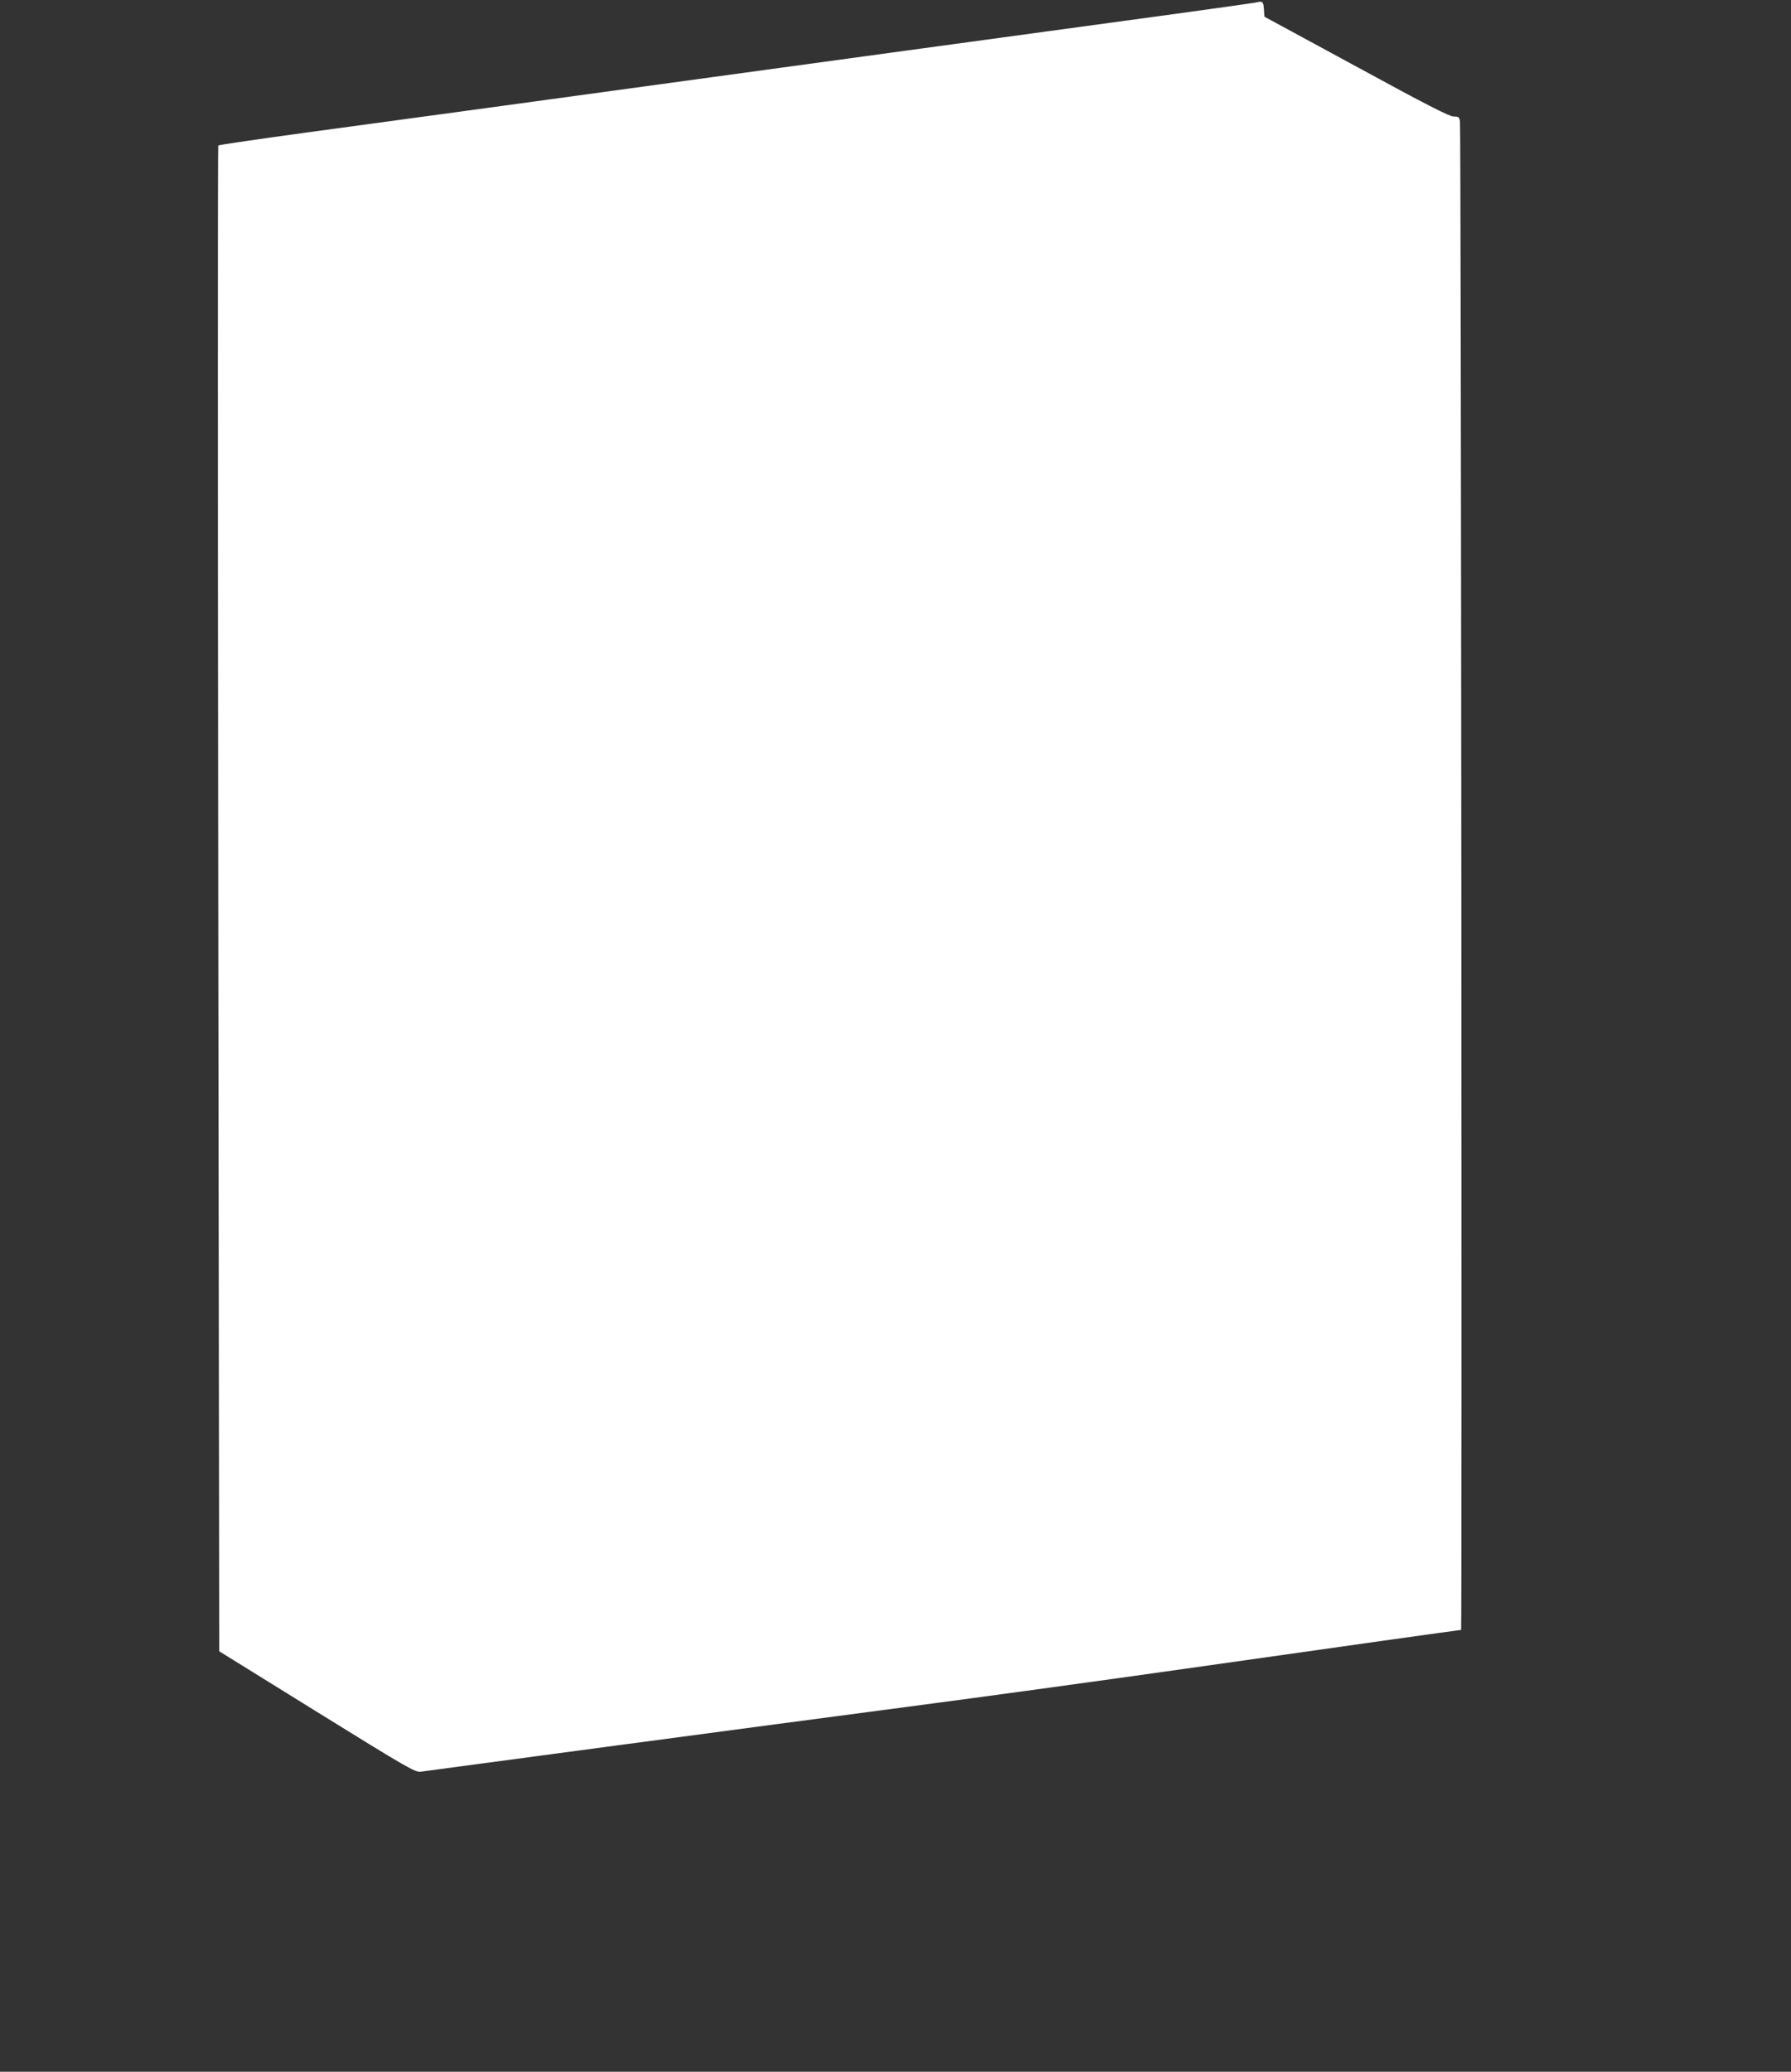 <?xml version="1.0" standalone="no"?>
<!DOCTYPE svg PUBLIC "-//W3C//DTD SVG 20010904//EN"
 "http://www.w3.org/TR/2001/REC-SVG-20010904/DTD/svg10.dtd">
<svg version="1.0" xmlns="http://www.w3.org/2000/svg"
 width="1107pt" height="1280pt" viewBox="0 0 1107 1280"
 preserveAspectRatio="xMidYMid meet">
<rect x="0" y="0" width="1107" height="1280" fill="#333333" stroke="none"/>
<g transform="translate(0,1280) scale(0.1,-0.1)"
fill="#ffffff" stroke="none">
<path d="M7760 12784 c-8 -2 -229 -33 -490 -69 -603 -82 -2691 -367 -4245
-580 -302 -41 -802 -109 -1110 -151 -308 -42 -563 -79 -566 -83 -3 -3 -3
-2098 0 -4655 l6 -4648 605 -375 c558 -346 608 -374 640 -369 69 10 2219 297
3010 401 443 58 1215 164 1715 235 969 138 1698 240 1706 240 6 0 0 9277 -7
9318 -4 29 -8 32 -39 32 -26 0 -171 74 -602 309 l-568 308 -3 47 c-3 47 -8 51
-52 40z"/>
</g>
</svg>
